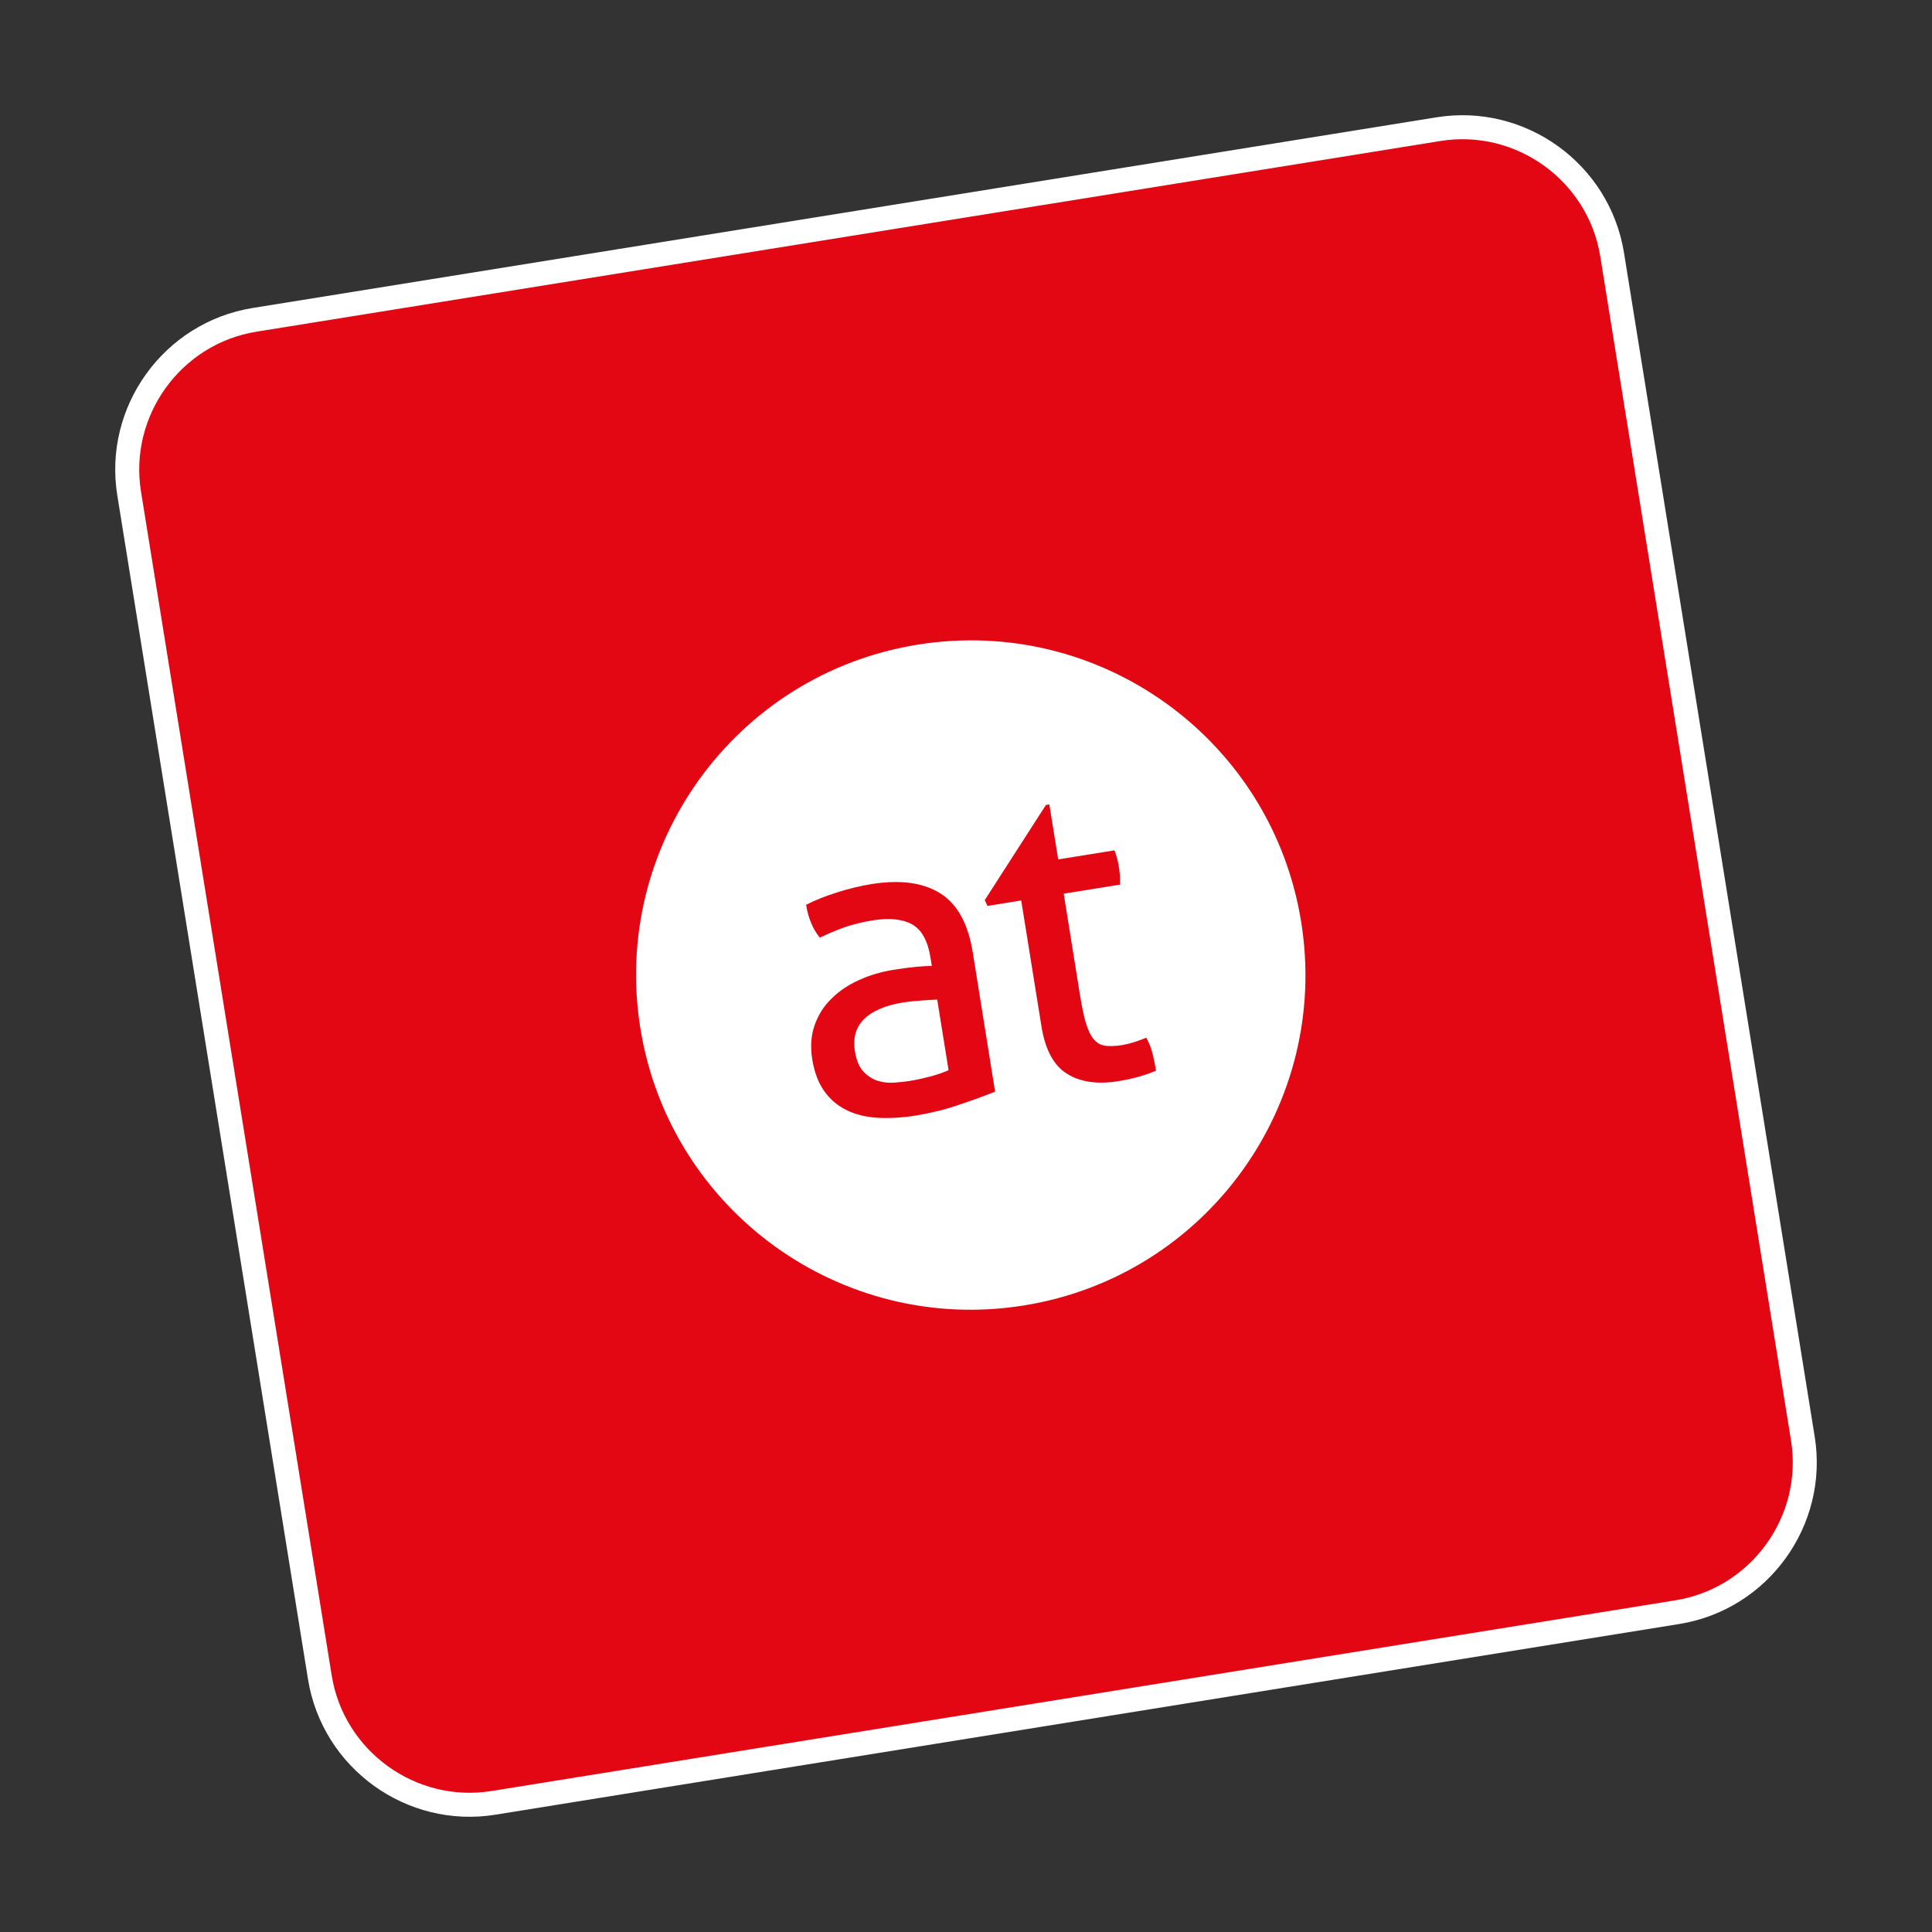<?xml version="1.0" encoding="utf-8"?>
<!-- Generator: Adobe Illustrator 23.0.4, SVG Export Plug-In . SVG Version: 6.00 Build 0)  -->
<svg xmlns="http://www.w3.org/2000/svg" xmlns:xlink="http://www.w3.org/1999/xlink" version="1.1" x="0px" y="0px" viewBox="0 0 127.559 127.559" enable-background="new 0 0 127.559 127.559" xml:space="preserve">
<rect x="0" y="0" width="127.559" height="127.559" fill="#333333" stroke="none"/>
<g id="Ebene_1">
	<g>
		<path fill="#e30613" d="M119.032,94.978c0.875,5.43-2.852,10.588-8.282,11.463l-78.168,12.591    c-5.43,0.875-10.588-2.852-11.463-8.282L8.527,32.58c-0.875-5.43,2.852-10.588,8.282-11.463l78.168-12.59    c5.43-0.875,10.588,2.853,11.463,8.283L119.032,94.978z"/>
		
			<path fill="none" stroke="#FFFFFF" stroke-width="1.585" stroke-linecap="round" stroke-linejoin="round" stroke-miterlimit="10" d="    M119.032,94.978c0.875,5.43-2.852,10.588-8.282,11.463l-78.168,12.591c-5.43,0.875-10.588-2.852-11.463-8.282L8.527,32.58    c-0.875-5.43,2.852-10.588,8.282-11.463l78.168-12.59c5.43-0.875,10.588,2.853,11.463,8.283L119.032,94.978z"/>
	</g>
	<g>
		<path fill="#FFFFFF" d="M60.589,42.562c-12.047,1.936-20.246,13.272-18.311,25.322c1.937,12.045,13.272,20.243,25.321,18.308    c12.048-1.933,20.243-13.271,18.311-25.318C83.975,48.826,72.642,40.625,60.589,42.562z M65.7,72.076    c-0.641,0.257-1.424,0.545-2.354,0.857c-0.925,0.322-1.886,0.555-2.872,0.719c-0.936,0.148-1.794,0.196-2.576,0.145    c-0.779-0.053-1.462-0.227-2.045-0.522c-0.588-0.297-1.07-0.715-1.452-1.265c-0.378-0.537-0.638-1.23-0.774-2.079    c-0.131-0.811-0.08-1.558,0.154-2.23c0.233-0.676,0.605-1.267,1.113-1.763c0.502-0.5,1.112-0.914,1.825-1.231    c0.709-0.325,1.476-0.548,2.292-0.679c0.614-0.096,1.114-0.162,1.512-0.198c0.392-0.036,0.726-0.051,1-0.057l-0.087-0.545    c-0.18-1.12-0.593-1.862-1.234-2.207c-0.641-0.348-1.504-0.43-2.592-0.254c-0.67,0.109-1.283,0.263-1.849,0.453    c-0.564,0.202-1.108,0.434-1.632,0.69c-0.464-0.573-0.766-1.291-0.907-2.172c0.612-0.312,1.307-0.588,2.068-0.825    c0.762-0.241,1.505-0.422,2.229-0.54c1.905-0.305,3.423-0.106,4.554,0.605c1.131,0.703,1.851,2.012,2.155,3.92L65.7,72.076z     M75.162,71.095c-0.41,0.118-0.855,0.211-1.335,0.29c-1.368,0.219-2.49,0.062-3.372-0.486c-0.88-0.542-1.443-1.585-1.693-3.131    l-1.337-8.316l-2.227,0.361l-0.18-0.386l4.036-6.276l0.228-0.039l0.583,3.63l3.716-0.598c0.127,0.315,0.226,0.668,0.287,1.068    c0.039,0.211,0.058,0.413,0.071,0.604c0.011,0.195,0.014,0.394,0.007,0.592l-3.715,0.597l1.072,6.685    c0.129,0.805,0.264,1.439,0.405,1.9c0.146,0.463,0.316,0.817,0.523,1.045c0.203,0.234,0.448,0.37,0.739,0.408    c0.285,0.041,0.642,0.03,1.066-0.033c0.322-0.055,0.622-0.131,0.899-0.219c0.276-0.094,0.533-0.187,0.749-0.278    c0.192,0.355,0.338,0.733,0.431,1.126c0.092,0.397,0.164,0.748,0.211,1.05C75.964,70.847,75.572,70.983,75.162,71.095z"/>
		<path fill="#FFFFFF" d="M59.655,66.181c-1.184,0.191-2.05,0.56-2.599,1.096c-0.548,0.536-0.752,1.248-0.606,2.146    c0.093,0.577,0.268,1.005,0.526,1.293c0.268,0.295,0.567,0.498,0.908,0.621c0.344,0.118,0.708,0.168,1.097,0.147    c0.383-0.025,0.752-0.064,1.092-0.116c0.441-0.075,0.885-0.172,1.349-0.293c0.458-0.123,0.862-0.261,1.207-0.416l-0.749-4.659    c-0.291,0.008-0.659,0.028-1.105,0.063C60.334,66.094,59.957,66.136,59.655,66.181z"/>
	</g>
</g>
<g id="Ebene_2">
</g>
</svg>
